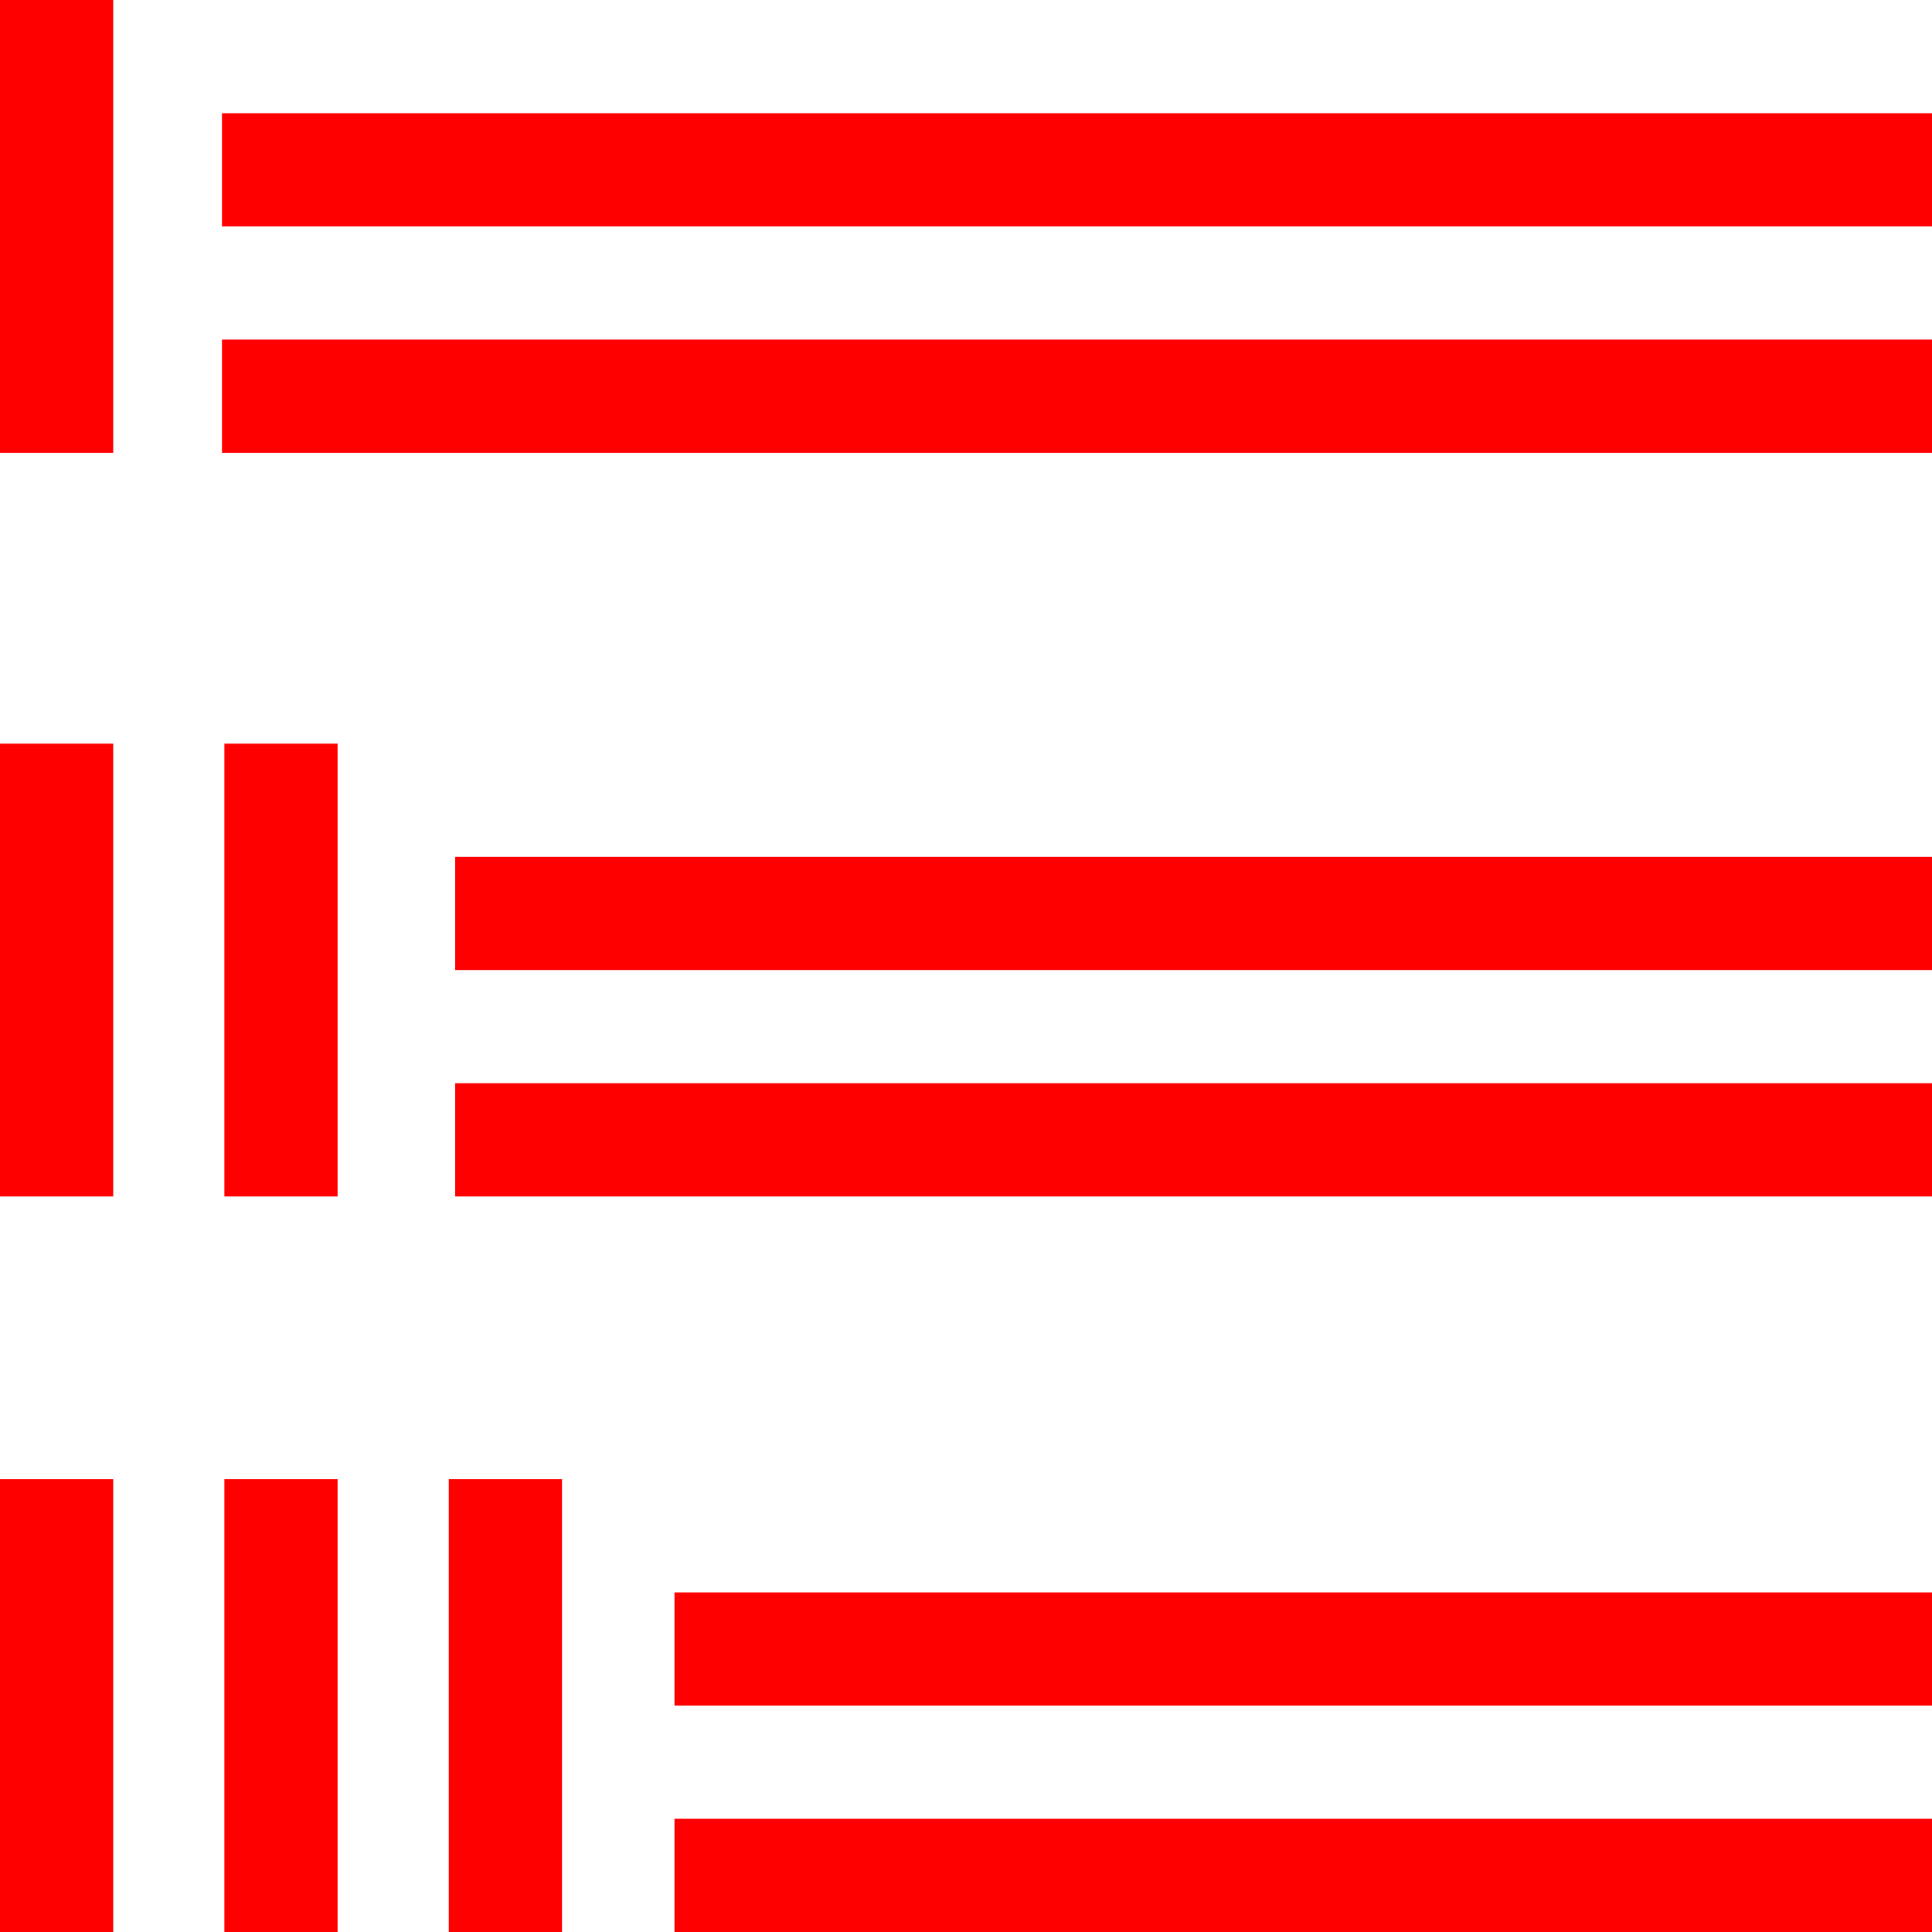 <svg width="35" height="35" viewBox="0 0 35 35" fill="none" xmlns="http://www.w3.org/2000/svg">
<path d="M4.021 6.152H35V8.203H4.021V6.152Z" fill="#FF0000"/>
<path d="M4.021 2.051H35V4.102H4.021V2.051Z" fill="#FF0000"/>
<path d="M8.246 19.624H35V21.675H8.246V19.624Z" fill="#FF0000"/>
<path d="M8.246 15.523H35V17.573H8.246V15.523Z" fill="#FF0000"/>
<path d="M12.219 32.949H35V35H12.219V32.949Z" fill="#FF0000"/>
<path d="M12.219 28.848H35V30.898H12.219V28.848Z" fill="#FF0000"/>
<path d="M0 0H2.051V8.203H0V0Z" fill="#FF0000"/>
<path d="M0 13.472H2.051V21.675H0V13.472Z" fill="#FF0000"/>
<path d="M4.065 13.472H6.116V21.675H4.065V13.472Z" fill="#FF0000"/>
<path d="M0 26.797H2.051V35H0V26.797Z" fill="#FF0000"/>
<path d="M4.065 26.797H6.116V35H4.065V26.797Z" fill="#FF0000"/>
<path d="M8.13 26.797H10.181V35H8.13V26.797Z" fill="#FF0000"/>
</svg>
